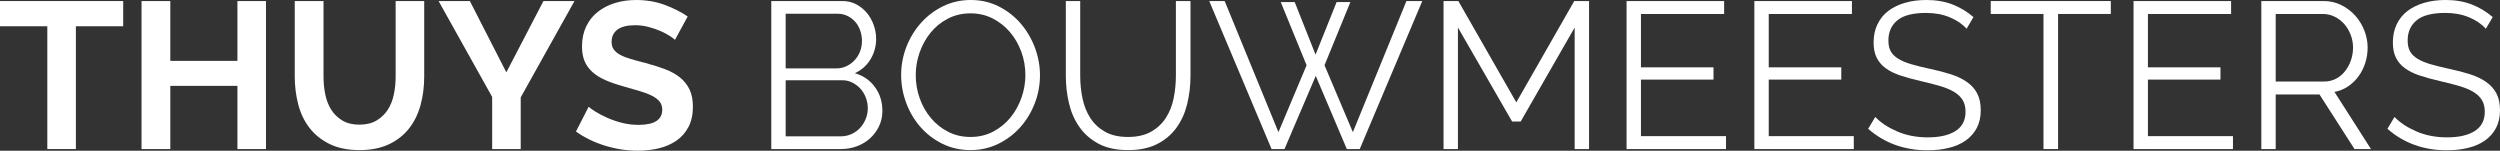 <?xml version="1.0" encoding="UTF-8"?> <svg xmlns="http://www.w3.org/2000/svg" id="Layer_2" viewBox="0 0 575.66 34.704"><rect x="0" y="0" width="575.66" height="34.704" fill="#333333" stroke="none"/><g id="Components"><g id="_264b2ba6-9b2a-4117-9225-6fb5613a1848_5"><path d="m28.368,6.048h-10.896v28.272h-6.576V6.048H0V.24h28.368v5.808Z" style="fill:#fff;"></path><path d="m61.248.24v34.08h-6.576v-14.544h-15.456v14.544h-6.624V.24h6.624v13.776h15.456V.24h6.576Z" style="fill:#fff;"></path><path d="m82.751,28.704c1.567,0,2.887-.319,3.96-.96,1.072-.64,1.935-1.471,2.592-2.496.656-1.024,1.12-2.2,1.392-3.528.272-1.328.408-2.695.408-4.104V.24h6.576v17.376c0,2.336-.28,4.529-.84,6.576-.56,2.048-1.44,3.84-2.64,5.376-1.2,1.536-2.744,2.752-4.632,3.648-1.889.896-4.144,1.344-6.768,1.344-2.72,0-5.033-.472-6.936-1.416-1.904-.944-3.448-2.192-4.632-3.744-1.185-1.552-2.04-3.352-2.568-5.4-.528-2.048-.792-4.176-.792-6.384V.24h6.624v17.376c0,1.44.136,2.825.408,4.152.272,1.328.736,2.504,1.392,3.528.655,1.024,1.512,1.848,2.568,2.472,1.056.624,2.352.935,3.888.935Z" style="fill:#fff;"></path><path d="m108.191.24l8.4,16.416L125.135.24h7.152l-12.384,22.176v11.904h-6.576v-12L100.991.24h7.2Z" style="fill:#fff;"></path><path d="m155.422,9.168c-.224-.224-.632-.528-1.224-.912-.592-.384-1.312-.76-2.16-1.128-.849-.368-1.769-.68-2.76-.936-.992-.256-2-.384-3.024-.384-1.824,0-3.185.336-4.08,1.008-.896.672-1.344,1.616-1.344,2.832,0,.704.168,1.289.504,1.752.336.464.823.872,1.464,1.224.64.352,1.448.672,2.424.96.976.288,2.104.592,3.384.912,1.664.449,3.175.929,4.536,1.44,1.359.512,2.512,1.152,3.456,1.92.943.768,1.671,1.688,2.184,2.76.512,1.073.768,2.393.768,3.96,0,1.824-.344,3.384-1.032,4.68-.689,1.296-1.616,2.344-2.784,3.144-1.169.8-2.513,1.384-4.032,1.752-1.52.368-3.113.552-4.776.552-2.561,0-5.088-.384-7.584-1.152-2.496-.768-4.736-1.855-6.72-3.264l2.928-5.712c.288.288.808.665,1.56,1.128.751.464,1.64.929,2.664,1.392,1.024.464,2.16.856,3.408,1.176,1.248.32,2.527.48,3.84.48,3.648,0,5.472-1.168,5.472-3.504,0-.736-.208-1.36-.624-1.872-.416-.512-1.008-.96-1.776-1.344-.768-.384-1.696-.736-2.784-1.056-1.088-.319-2.304-.672-3.648-1.056-1.632-.448-3.048-.936-4.248-1.464-1.2-.528-2.201-1.152-3-1.872-.8-.72-1.4-1.552-1.8-2.496-.4-.943-.6-2.072-.6-3.384,0-1.728.319-3.264.96-4.608.64-1.344,1.527-2.464,2.664-3.36,1.136-.895,2.456-1.576,3.96-2.04,1.503-.463,3.12-.696,4.848-.696,2.4,0,4.608.377,6.624,1.128,2.016.752,3.775,1.64,5.28,2.664l-2.928,5.376Z" style="fill:#fff;"></path><path d="m203.182,25.536c0,1.28-.256,2.457-.768,3.528-.513,1.072-1.2,2-2.064,2.784-.864.785-1.872,1.392-3.024,1.824-1.152.432-2.384.648-3.696.648h-16.032V.24h16.368c1.184,0,2.256.256,3.216.768.96.512,1.776,1.176,2.448,1.992.672.816,1.192,1.744,1.56,2.784.367,1.04.552,2.088.552,3.144,0,1.728-.432,3.305-1.296,4.728-.864,1.424-2.064,2.489-3.6,3.192,1.952.576,3.496,1.648,4.632,3.216,1.135,1.568,1.704,3.392,1.704,5.472Zm-22.272-22.368v12.576h11.712c.832,0,1.608-.175,2.328-.528.72-.352,1.344-.816,1.872-1.392.528-.576.936-1.24,1.224-1.992.288-.751.432-1.544.432-2.376,0-.864-.137-1.68-.408-2.448-.273-.768-.656-1.432-1.152-1.992-.497-.559-1.088-1.008-1.776-1.344-.689-.336-1.432-.504-2.232-.504h-12Zm18.912,21.792c0-.832-.144-1.64-.432-2.424-.288-.784-.696-1.471-1.224-2.064-.528-.592-1.152-1.072-1.872-1.44-.72-.367-1.497-.552-2.328-.552h-13.056v12.912h12.72c.864,0,1.68-.175,2.448-.528.768-.352,1.424-.823,1.968-1.416.543-.592.976-1.279,1.296-2.064.319-.784.48-1.591.48-2.424Z" style="fill:#fff;"></path><path d="m223.486,34.56c-2.369,0-4.536-.488-6.504-1.464-1.968-.976-3.656-2.272-5.064-3.888-1.409-1.616-2.496-3.464-3.264-5.544s-1.152-4.207-1.152-6.384c0-2.272.408-4.447,1.224-6.528.816-2.08,1.944-3.919,3.384-5.52,1.44-1.6,3.136-2.872,5.088-3.816,1.952-.944,4.064-1.416,6.336-1.416,2.368,0,4.536.504,6.504,1.512,1.968,1.008,3.648,2.328,5.04,3.96,1.392,1.632,2.472,3.48,3.24,5.544.768,2.064,1.152,4.168,1.152,6.312,0,2.272-.408,4.448-1.224,6.528-.816,2.081-1.937,3.912-3.36,5.496-1.424,1.584-3.112,2.848-5.064,3.792-1.952.944-4.064,1.416-6.336,1.416Zm-12.624-17.28c0,1.856.304,3.641.912,5.352.607,1.712,1.471,3.232,2.592,4.56,1.12,1.328,2.448,2.384,3.984,3.168,1.536.785,3.248,1.176,5.136,1.176,1.92,0,3.664-.415,5.232-1.248,1.567-.832,2.896-1.92,3.984-3.264,1.087-1.344,1.928-2.864,2.52-4.56.592-1.696.888-3.424.888-5.184,0-1.855-.312-3.64-.936-5.352-.624-1.711-1.496-3.224-2.616-4.536-1.12-1.312-2.448-2.359-3.984-3.144s-3.232-1.176-5.088-1.176c-1.92,0-3.665.408-5.232,1.224-1.568.816-2.897,1.896-3.984,3.24-1.088,1.344-1.929,2.864-2.52,4.56-.593,1.697-.888,3.425-.888,5.184Z" style="fill:#fff;"></path><path d="m259.726,31.536c2.143,0,3.928-.408,5.352-1.224,1.423-.816,2.56-1.888,3.408-3.216.848-1.327,1.44-2.839,1.776-4.536.336-1.696.504-3.408.504-5.136V.24h3.36v17.184c0,2.304-.257,4.488-.768,6.552-.512,2.064-1.336,3.881-2.472,5.448-1.136,1.568-2.616,2.816-4.44,3.744-1.824.928-4.048,1.392-6.672,1.392-2.72,0-4.992-.488-6.816-1.464-1.824-.976-3.296-2.263-4.416-3.864-1.121-1.6-1.92-3.424-2.4-5.472-.48-2.047-.72-4.16-.72-6.336V.24h3.312v17.184c0,1.792.175,3.536.528,5.232.352,1.697.952,3.2,1.8,4.512.847,1.312,1.976,2.368,3.384,3.168,1.408.8,3.168,1.2,5.28,1.2Z" style="fill:#fff;"></path><path d="m294.909.48h3.216l4.8,12.096,4.848-12.096h3.168l-5.952,14.544,6.528,15.408L323.853.24h3.647l-14.399,34.08h-2.977l-7.152-16.848-7.2,16.848h-2.976L278.445.24h3.552l12.384,30.192,6.48-15.408-5.952-14.544Z" style="fill:#fff;"></path><path d="m362.589,34.32V6.336l-12.432,21.648h-1.968l-12.48-21.648v27.984h-3.312V.24h3.407l13.345,23.328L362.493.24h3.408v34.08h-3.312Z" style="fill:#fff;"></path><path d="m397.437,31.344v2.976h-22.896V.24h22.464v2.976h-19.153v12.288h16.705v2.832h-16.705v13.008h19.584Z" style="fill:#fff;"></path><path d="m426.861,31.344v2.976h-22.895V.24h22.464v2.976h-19.152v12.288h16.704v2.832h-16.704v13.008h19.584Z" style="fill:#fff;"></path><path d="m452.83,6.624c-.96-1.088-2.248-1.968-3.864-2.64s-3.432-1.008-5.447-1.008c-3.041,0-5.249.569-6.624,1.704-1.377,1.136-2.064,2.681-2.064,4.632,0,1.024.184,1.864.552,2.52.368.656.943,1.224,1.728,1.704.783.48,1.775.896,2.976,1.248,1.2.352,2.616.705,4.248,1.056,1.824.384,3.456.809,4.896,1.272,1.44.464,2.671,1.056,3.695,1.776,1.024.72,1.808,1.601,2.353,2.64.544,1.04.815,2.328.815,3.864,0,1.568-.304,2.928-.911,4.08-.608,1.152-1.457,2.112-2.545,2.88-1.088.768-2.384,1.336-3.888,1.704-1.504.368-3.137.552-4.896.552-5.345,0-9.905-1.648-13.681-4.944l1.632-2.736c1.248,1.312,2.929,2.424,5.04,3.336,2.112.912,4.465,1.368,7.057,1.368,2.72,0,4.848-.487,6.384-1.464,1.536-.976,2.304-2.456,2.304-4.44,0-1.056-.216-1.944-.647-2.664-.433-.72-1.08-1.344-1.944-1.872s-1.944-.984-3.24-1.368c-1.296-.384-2.792-.768-4.487-1.152-1.793-.415-3.36-.848-4.704-1.296-1.345-.448-2.473-1.008-3.384-1.68-.912-.672-1.601-1.48-2.064-2.424-.464-.944-.696-2.104-.696-3.48,0-1.568.296-2.968.889-4.2.592-1.231,1.423-2.256,2.495-3.072,1.072-.816,2.353-1.44,3.841-1.872,1.487-.432,3.127-.648,4.92-.648,2.239,0,4.248.344,6.023,1.032,1.776.689,3.385,1.656,4.824,2.904l-1.584,2.688Z" style="fill:#fff;"></path><path d="m486.045,3.216h-12.144v31.104h-3.36V3.216h-12.144V.24h27.648v2.976Z" style="fill:#fff;"></path><path d="m514.172,31.344v2.976h-22.895V.24h22.464v2.976h-19.152v12.288h16.704v2.832h-16.704v13.008h19.584Z" style="fill:#fff;"></path><path d="m520.701,34.32V.24h14.352c1.472,0,2.832.312,4.08.936s2.319,1.44,3.216,2.448c.895,1.008,1.592,2.152,2.088,3.432.496,1.28.744,2.576.744,3.888,0,1.248-.185,2.44-.552,3.576-.368,1.136-.888,2.16-1.56,3.072-.673.912-1.473,1.68-2.4,2.304-.929.624-1.968,1.048-3.12,1.272l8.4,13.152h-3.792l-8.065-12.576h-10.08v12.576h-3.312Zm3.312-15.552h11.185c.991,0,1.895-.216,2.712-.648.815-.432,1.512-1.015,2.088-1.752.576-.736,1.023-1.567,1.344-2.496.319-.928.48-1.903.48-2.928s-.185-2.008-.553-2.952c-.368-.943-.863-1.768-1.487-2.472-.624-.704-1.361-1.264-2.208-1.68-.849-.415-1.736-.624-2.664-.624h-10.896v15.552Z" style="fill:#fff;"></path><path d="m572.396,6.624c-.96-1.088-2.248-1.968-3.864-2.64s-3.432-1.008-5.447-1.008c-3.041,0-5.249.569-6.624,1.704-1.377,1.136-2.064,2.681-2.064,4.632,0,1.024.184,1.864.552,2.52.368.656.943,1.224,1.728,1.704.783.48,1.775.896,2.976,1.248,1.2.352,2.616.705,4.248,1.056,1.824.384,3.456.809,4.896,1.272,1.44.464,2.671,1.056,3.695,1.776,1.024.72,1.808,1.601,2.353,2.64.544,1.04.815,2.328.815,3.864,0,1.568-.304,2.928-.911,4.08-.608,1.152-1.457,2.112-2.545,2.88-1.088.768-2.384,1.336-3.888,1.704-1.504.368-3.137.552-4.896.552-5.345,0-9.905-1.648-13.681-4.944l1.632-2.736c1.248,1.312,2.929,2.424,5.04,3.336,2.112.912,4.465,1.368,7.057,1.368,2.72,0,4.848-.487,6.384-1.464,1.536-.976,2.304-2.456,2.304-4.44,0-1.056-.216-1.944-.647-2.664-.433-.72-1.08-1.344-1.944-1.872s-1.944-.984-3.24-1.368c-1.296-.384-2.792-.768-4.487-1.152-1.793-.415-3.36-.848-4.704-1.296-1.345-.448-2.473-1.008-3.384-1.68-.912-.672-1.601-1.48-2.064-2.424-.464-.944-.696-2.104-.696-3.48,0-1.568.296-2.968.889-4.2.592-1.231,1.423-2.256,2.495-3.072,1.072-.816,2.353-1.44,3.841-1.872,1.487-.432,3.127-.648,4.92-.648,2.239,0,4.248.344,6.023,1.032,1.776.689,3.385,1.656,4.824,2.904l-1.584,2.688Z" style="fill:#fff;"></path></g></g></svg> 